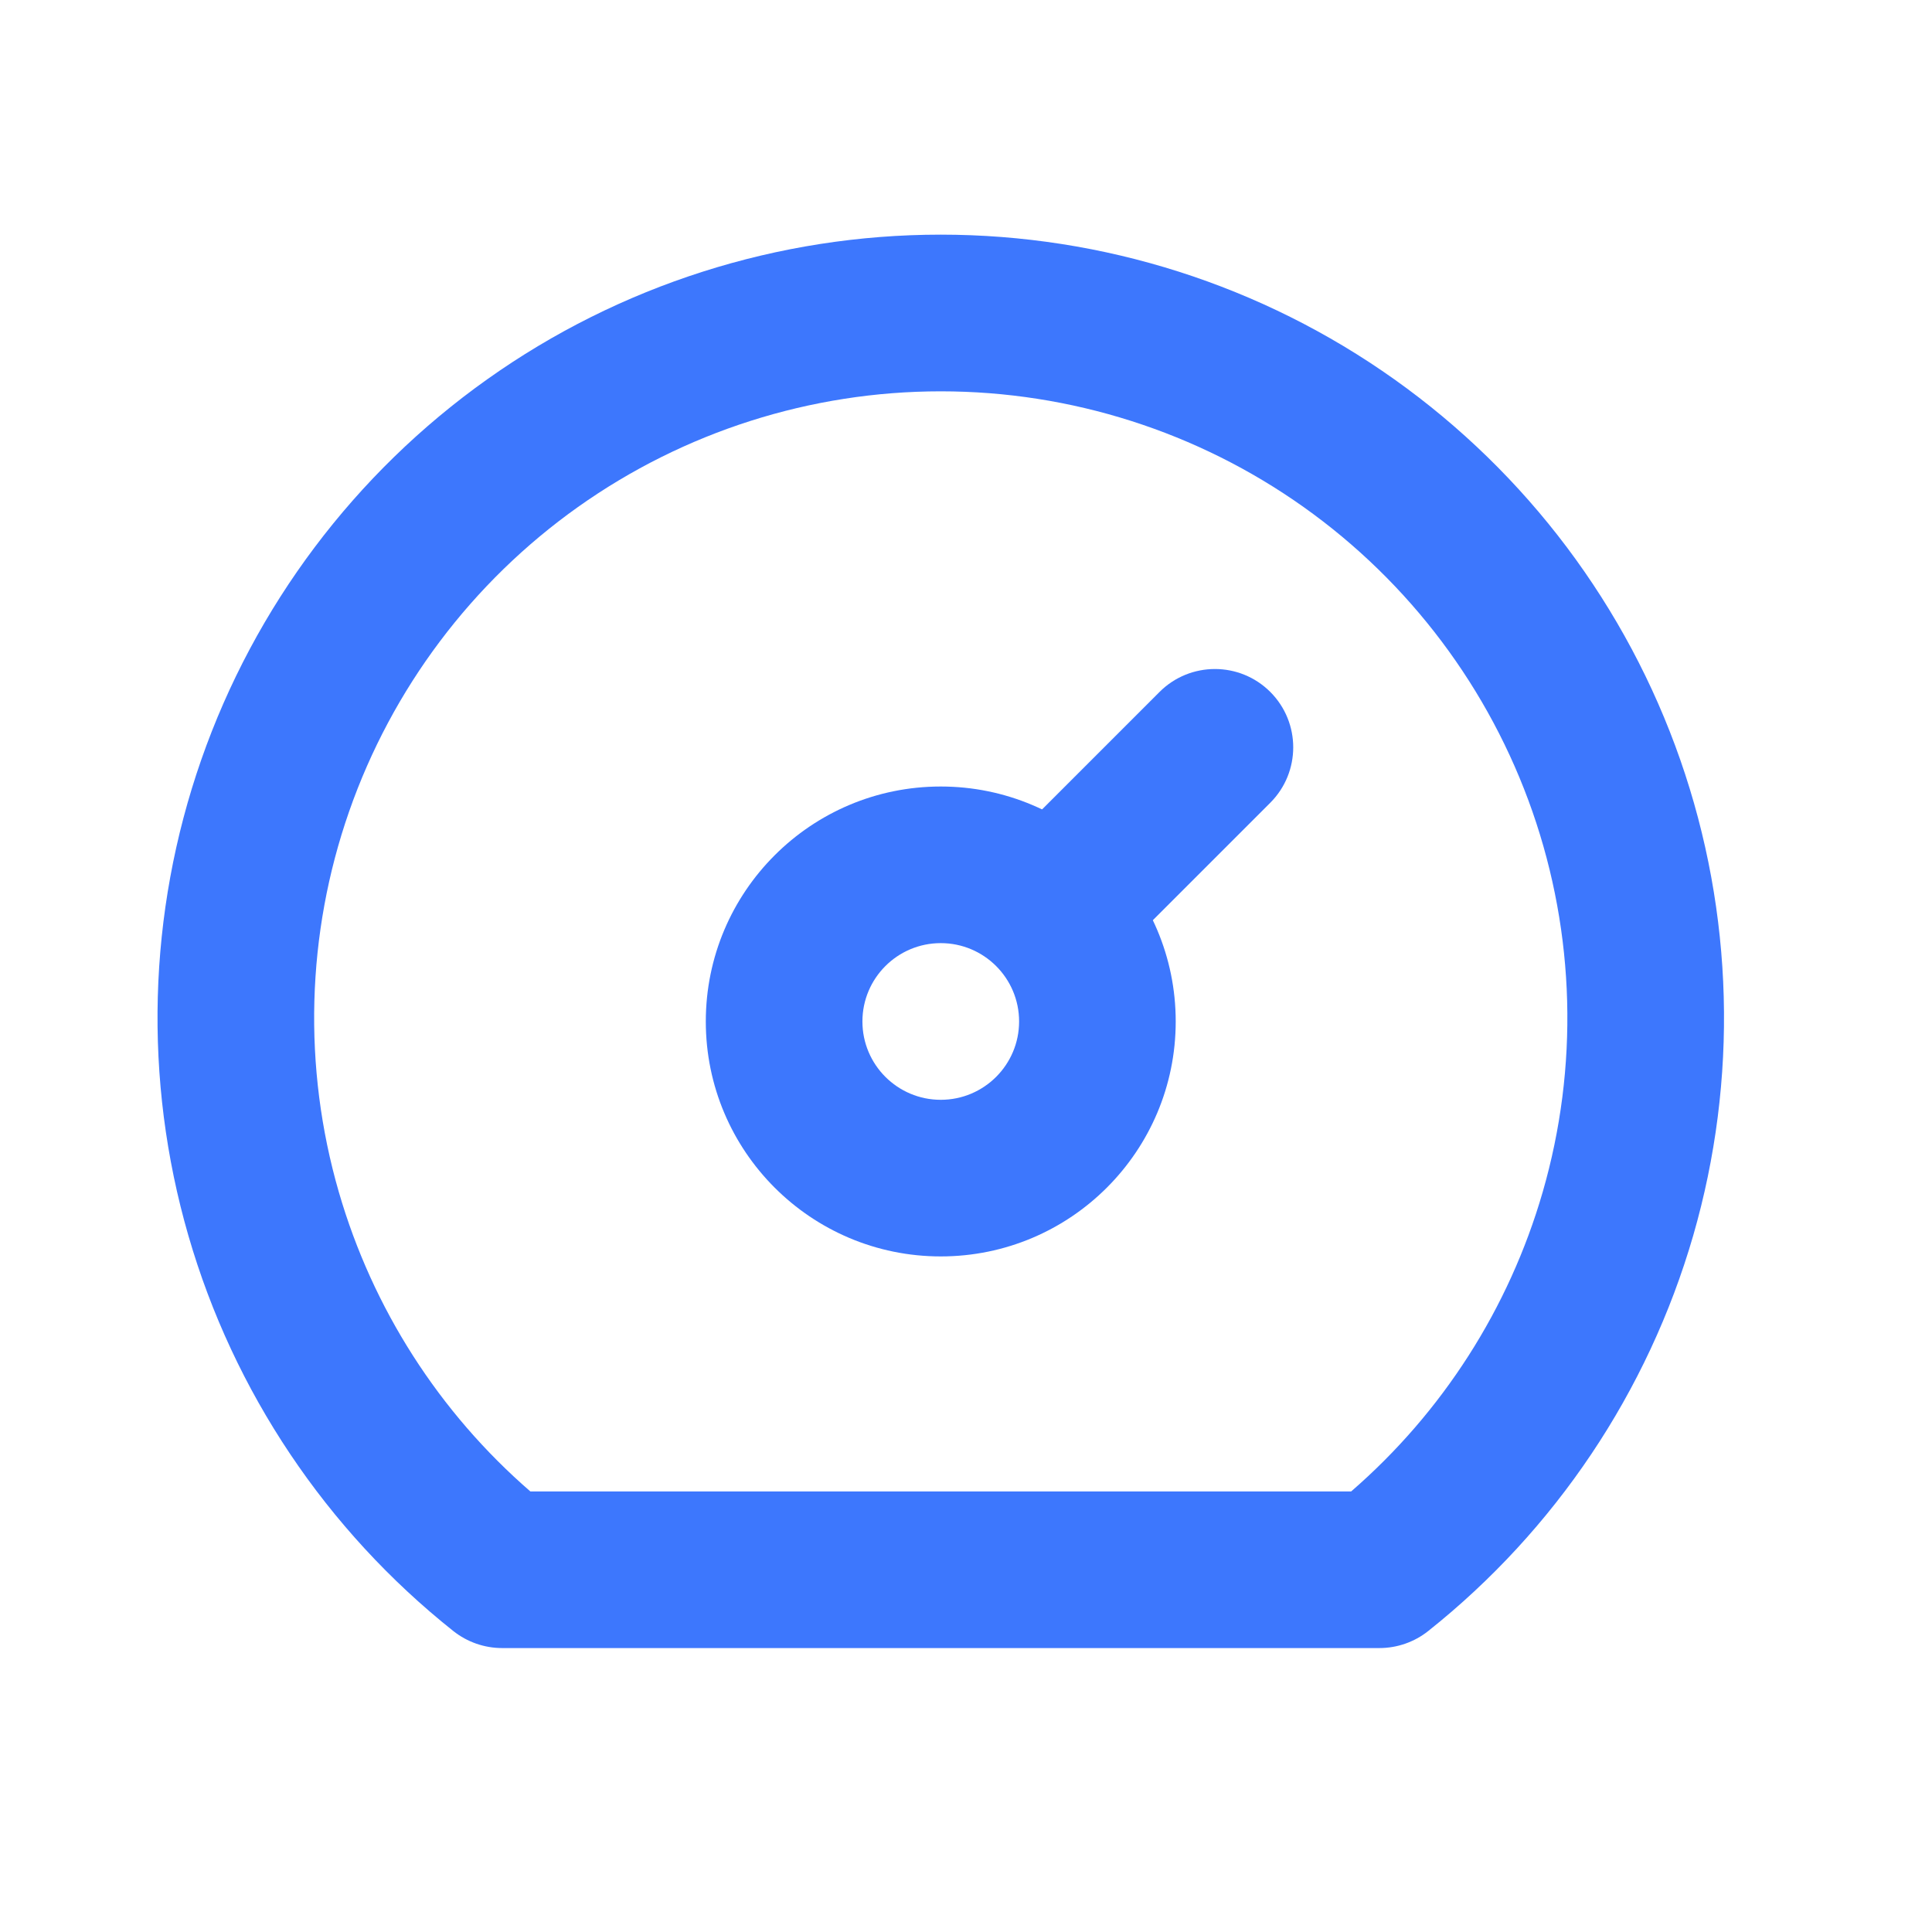 <svg width="31" height="31" viewBox="0 0 31 31" fill="none" xmlns="http://www.w3.org/2000/svg">
<path fill-rule="evenodd" clip-rule="evenodd" d="M15.095 15.133C14.401 15.133 13.838 15.696 13.838 16.39C13.838 17.084 14.401 17.647 15.095 17.647C15.789 17.647 16.352 17.084 16.352 16.39C16.352 15.696 15.789 15.133 15.095 15.133ZM11.325 16.39C11.325 14.308 13.013 12.62 15.095 12.62C17.177 12.62 18.865 14.308 18.865 16.39C18.865 18.472 17.177 20.16 15.095 20.16C13.013 20.16 11.325 18.472 11.325 16.39Z" fill="#3D77FD"/>
<path fill-rule="evenodd" clip-rule="evenodd" d="M20.383 11.103C20.873 11.594 20.873 12.389 20.383 12.88L17.806 15.457C17.315 15.947 16.52 15.947 16.029 15.457C15.538 14.966 15.538 14.17 16.029 13.679L18.605 11.103C19.096 10.612 19.892 10.612 20.383 11.103Z" fill="#3D77FD"/>
<path fill-rule="evenodd" clip-rule="evenodd" d="M15.095 6.279C13.009 6.279 10.975 6.928 9.274 8.135C7.573 9.343 6.29 11.05 5.602 13.02C4.915 14.989 4.857 17.124 5.437 19.128C5.978 20.995 7.046 22.662 8.51 23.931H21.68C23.144 22.662 24.213 20.995 24.753 19.128C25.333 17.124 25.275 14.989 24.588 13.02C23.9 11.05 22.617 9.343 20.916 8.135C19.216 6.928 17.181 6.279 15.095 6.279ZM7.818 6.086C9.944 4.576 12.488 3.765 15.095 3.765C17.703 3.765 20.246 4.576 22.372 6.086C24.498 7.596 26.102 9.73 26.961 12.192C27.82 14.654 27.892 17.322 27.168 19.827C26.442 22.332 24.956 24.549 22.915 26.172C22.693 26.348 22.417 26.444 22.133 26.444H8.057C7.773 26.444 7.498 26.348 7.275 26.172C5.234 24.549 3.748 22.332 3.023 19.827C2.298 17.322 2.37 14.654 3.229 12.192C4.088 9.73 5.692 7.596 7.818 6.086Z" fill="#3D77FD"/>
</svg>
